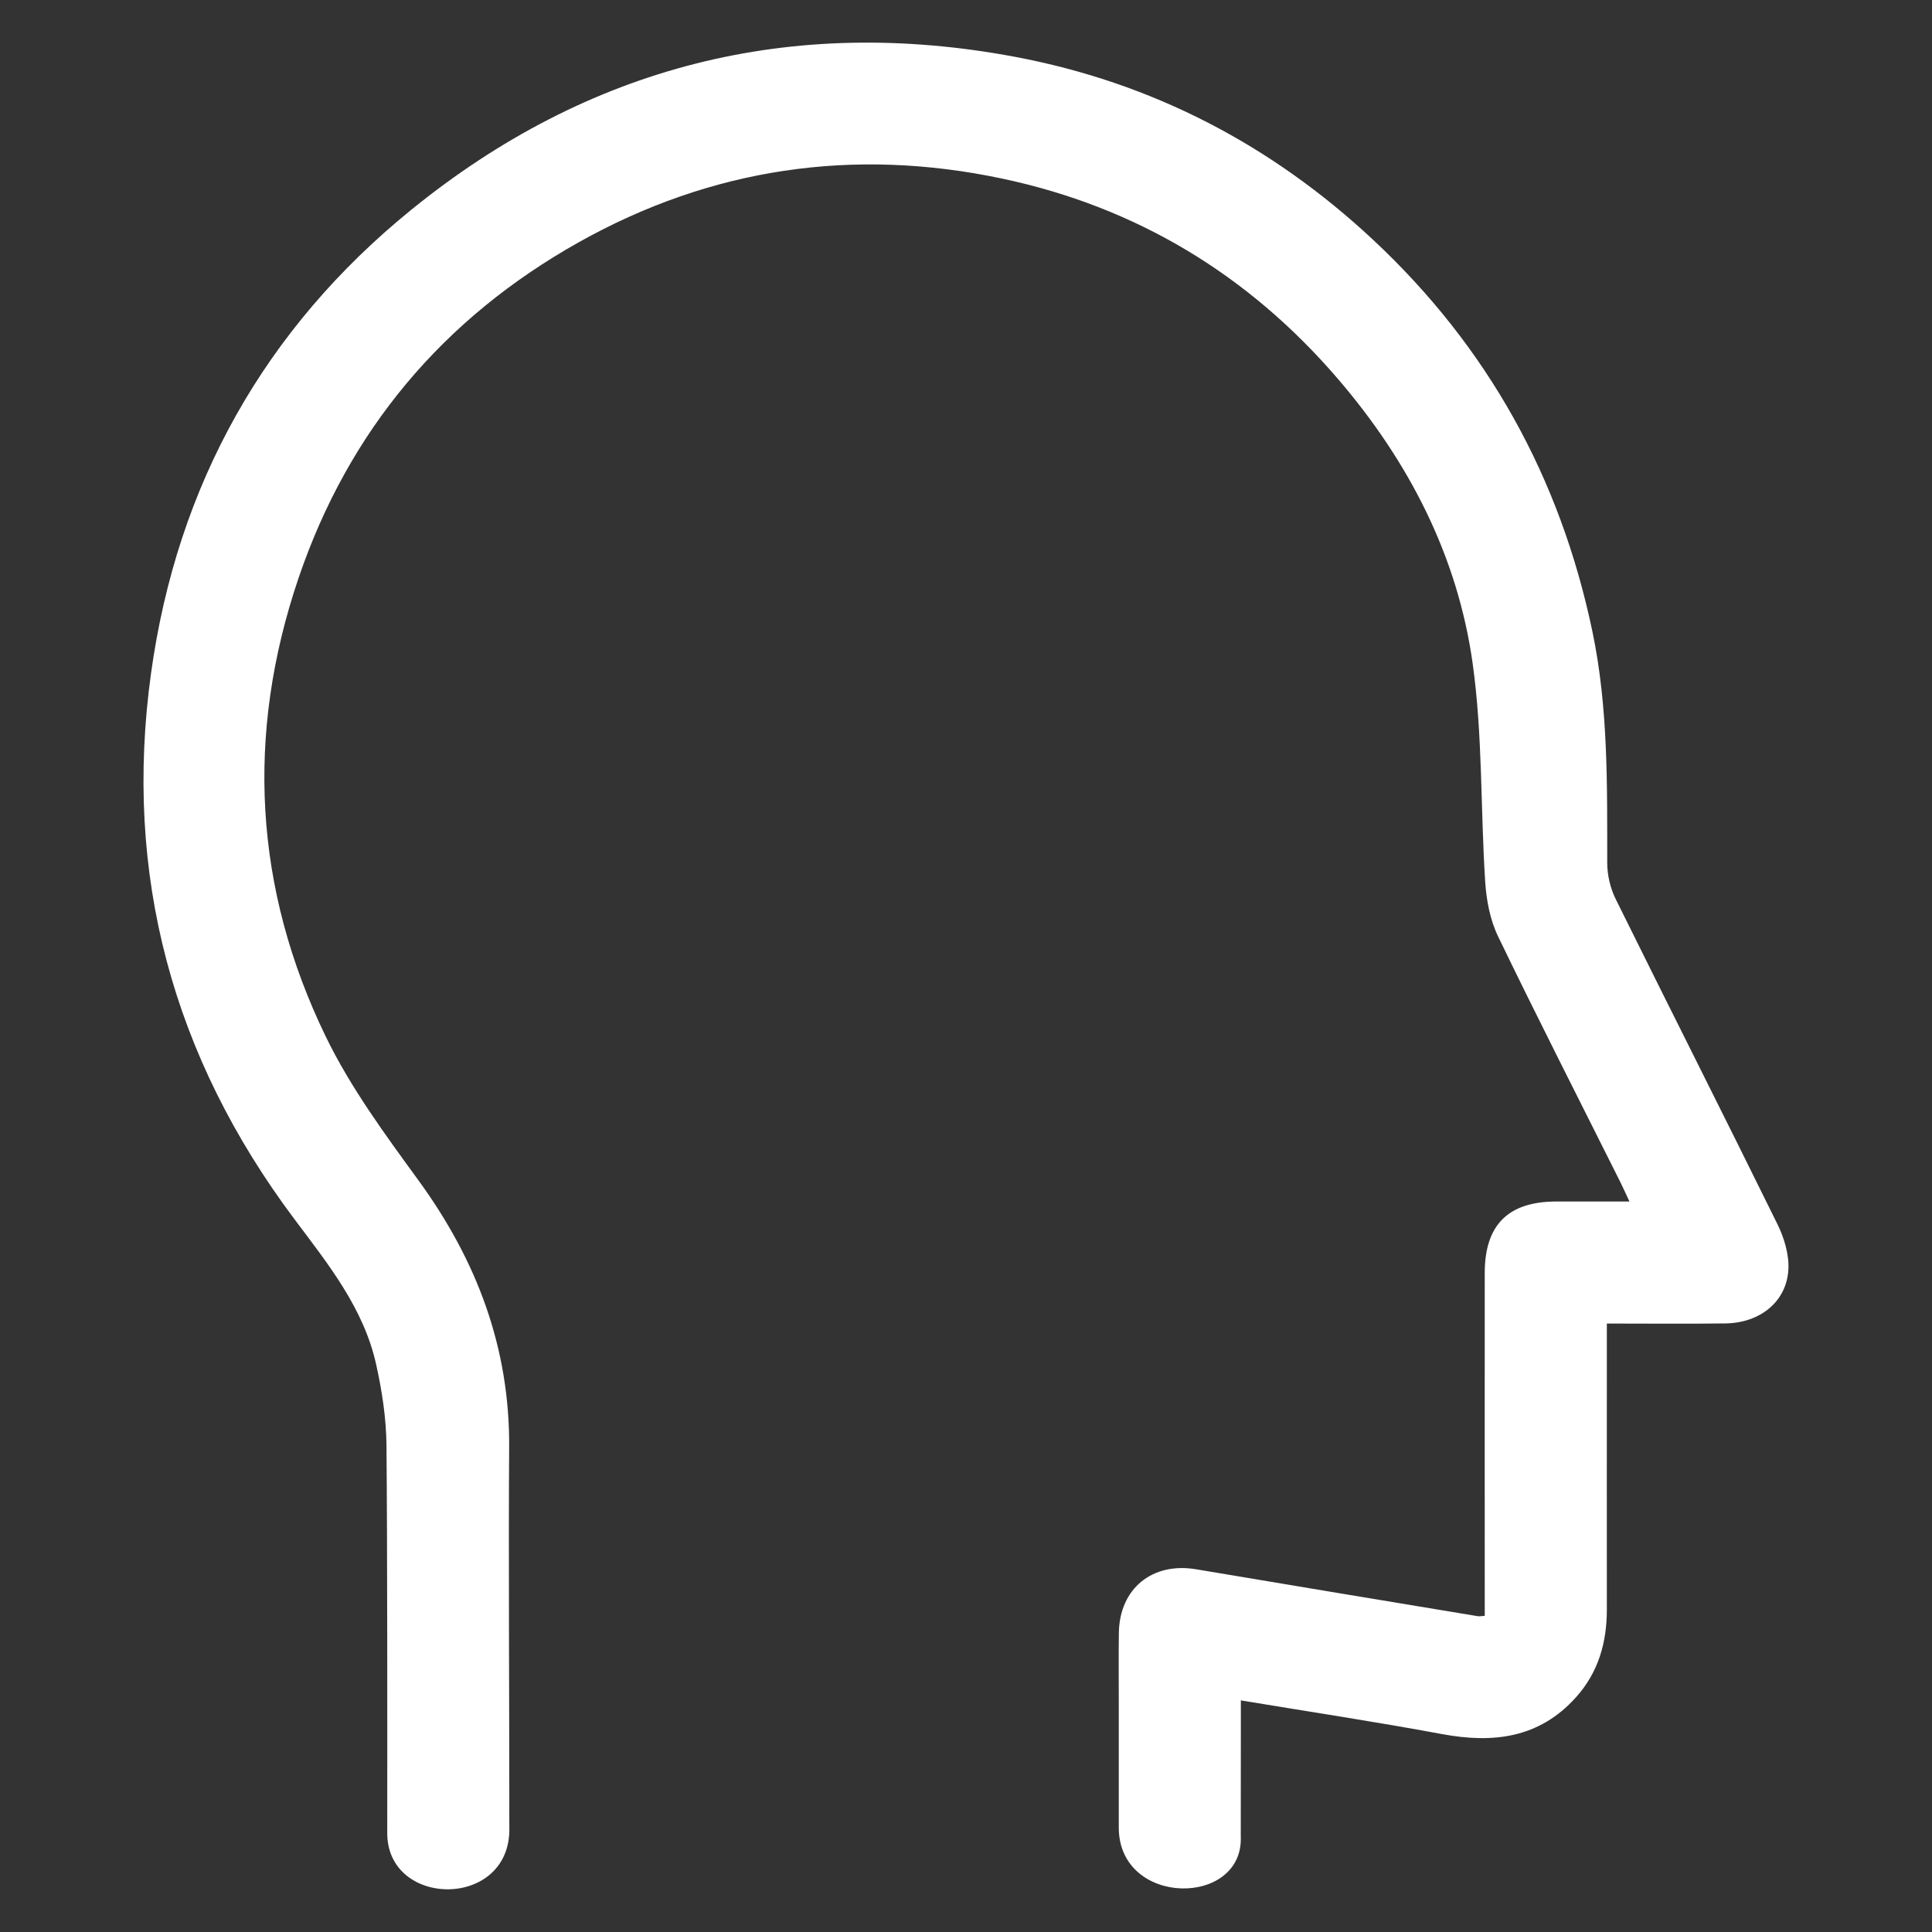 <?xml version="1.0" encoding="UTF-8"?> <svg xmlns="http://www.w3.org/2000/svg" xmlns:xlink="http://www.w3.org/1999/xlink" id="eSB1OsPEGTj1" viewBox="0 0 500 500" shape-rendering="geometricPrecision" text-rendering="geometricPrecision"><rect x="0" y="0" width="500" height="500" fill="#333333" stroke="none"/><path d="M460.03,316.88c-13.84-28.13-28.01-56.11-41.9-84.22-1.39-2.8-2.18-6.21-2.18-9.34-.03-20.06.3-40.11-3.84-59.9-8.32-39.78-27.1-73.7-56.85-101.45-26.35-24.59-57.24-40.63-92.63-47.27C204.62,3.82,152.16,17.19,106.5,54.24C68.48,85.08,45.85,125.5,39.1,174.16c-7.24,52.17,5.59,99.36,37.16,141.44c8.69,11.59,17.84,22.94,21.08,37.47c1.52,6.84,2.61,13.93,2.68,20.92.24,26.61.22,73.62.2,100.23-.21,19.67,32.02,20,31.6-1.2l-.09-20.4.09,17.38c0-24.99-.24-70.38-.05-95.37.19-25.82-8.37-48.43-23.46-69.14-8.67-11.9-17.56-23.98-23.96-37.14-18.64-38.37-20.82-78.3-7.09-118.74c12.96-38.17,37.42-67.21,72.48-86.89c34.3-19.25,71.11-24.64,109.57-16.51c34.72,7.34,63.73,24.84,86.86,51.75c18.36,21.36,31.06,45.86,34.96,73.79c2.6,18.61,2.02,37.65,3.24,56.48.31,4.77,1.27,9.85,3.33,14.11c10.27,21.28,21.02,42.34,31.59,63.48.76,1.53,1.46,3.1,2.41,5.13-6.87,0-12.95-.01-19.02,0-12.38.04-18.42,6.07-18.43,18.48-.02,27.78,0,55.56,0,83.35v5.4c-.87.05-1.36.17-1.81.09-24.3-4.03-48.59-8.05-72.88-12.14-11.35-1.91-19.84,4.98-20,16.48-.08,5.92-.02,11.84-.02,17.75v32.75c2.37-.13,0,0,0,0c.15,20.46,32.39,20.46,31.57,2.11c0-9.83.02-19.66.02-29.48v-5.68c17.7,2.94,34.91,5.53,52,8.71c13.28,2.47,25.19,1.1,34.72-9.5c5.8-6.45,8-14.17,8-22.68-.02-22.69,0-45.38,0-68.06v-6c10.44,0,20.56.1,30.69-.03c8.94-.11,15.82-5.62,16.29-13.92.22-3.85-1.06-8.16-2.8-11.7Z" fill="#fff"></path></svg> 